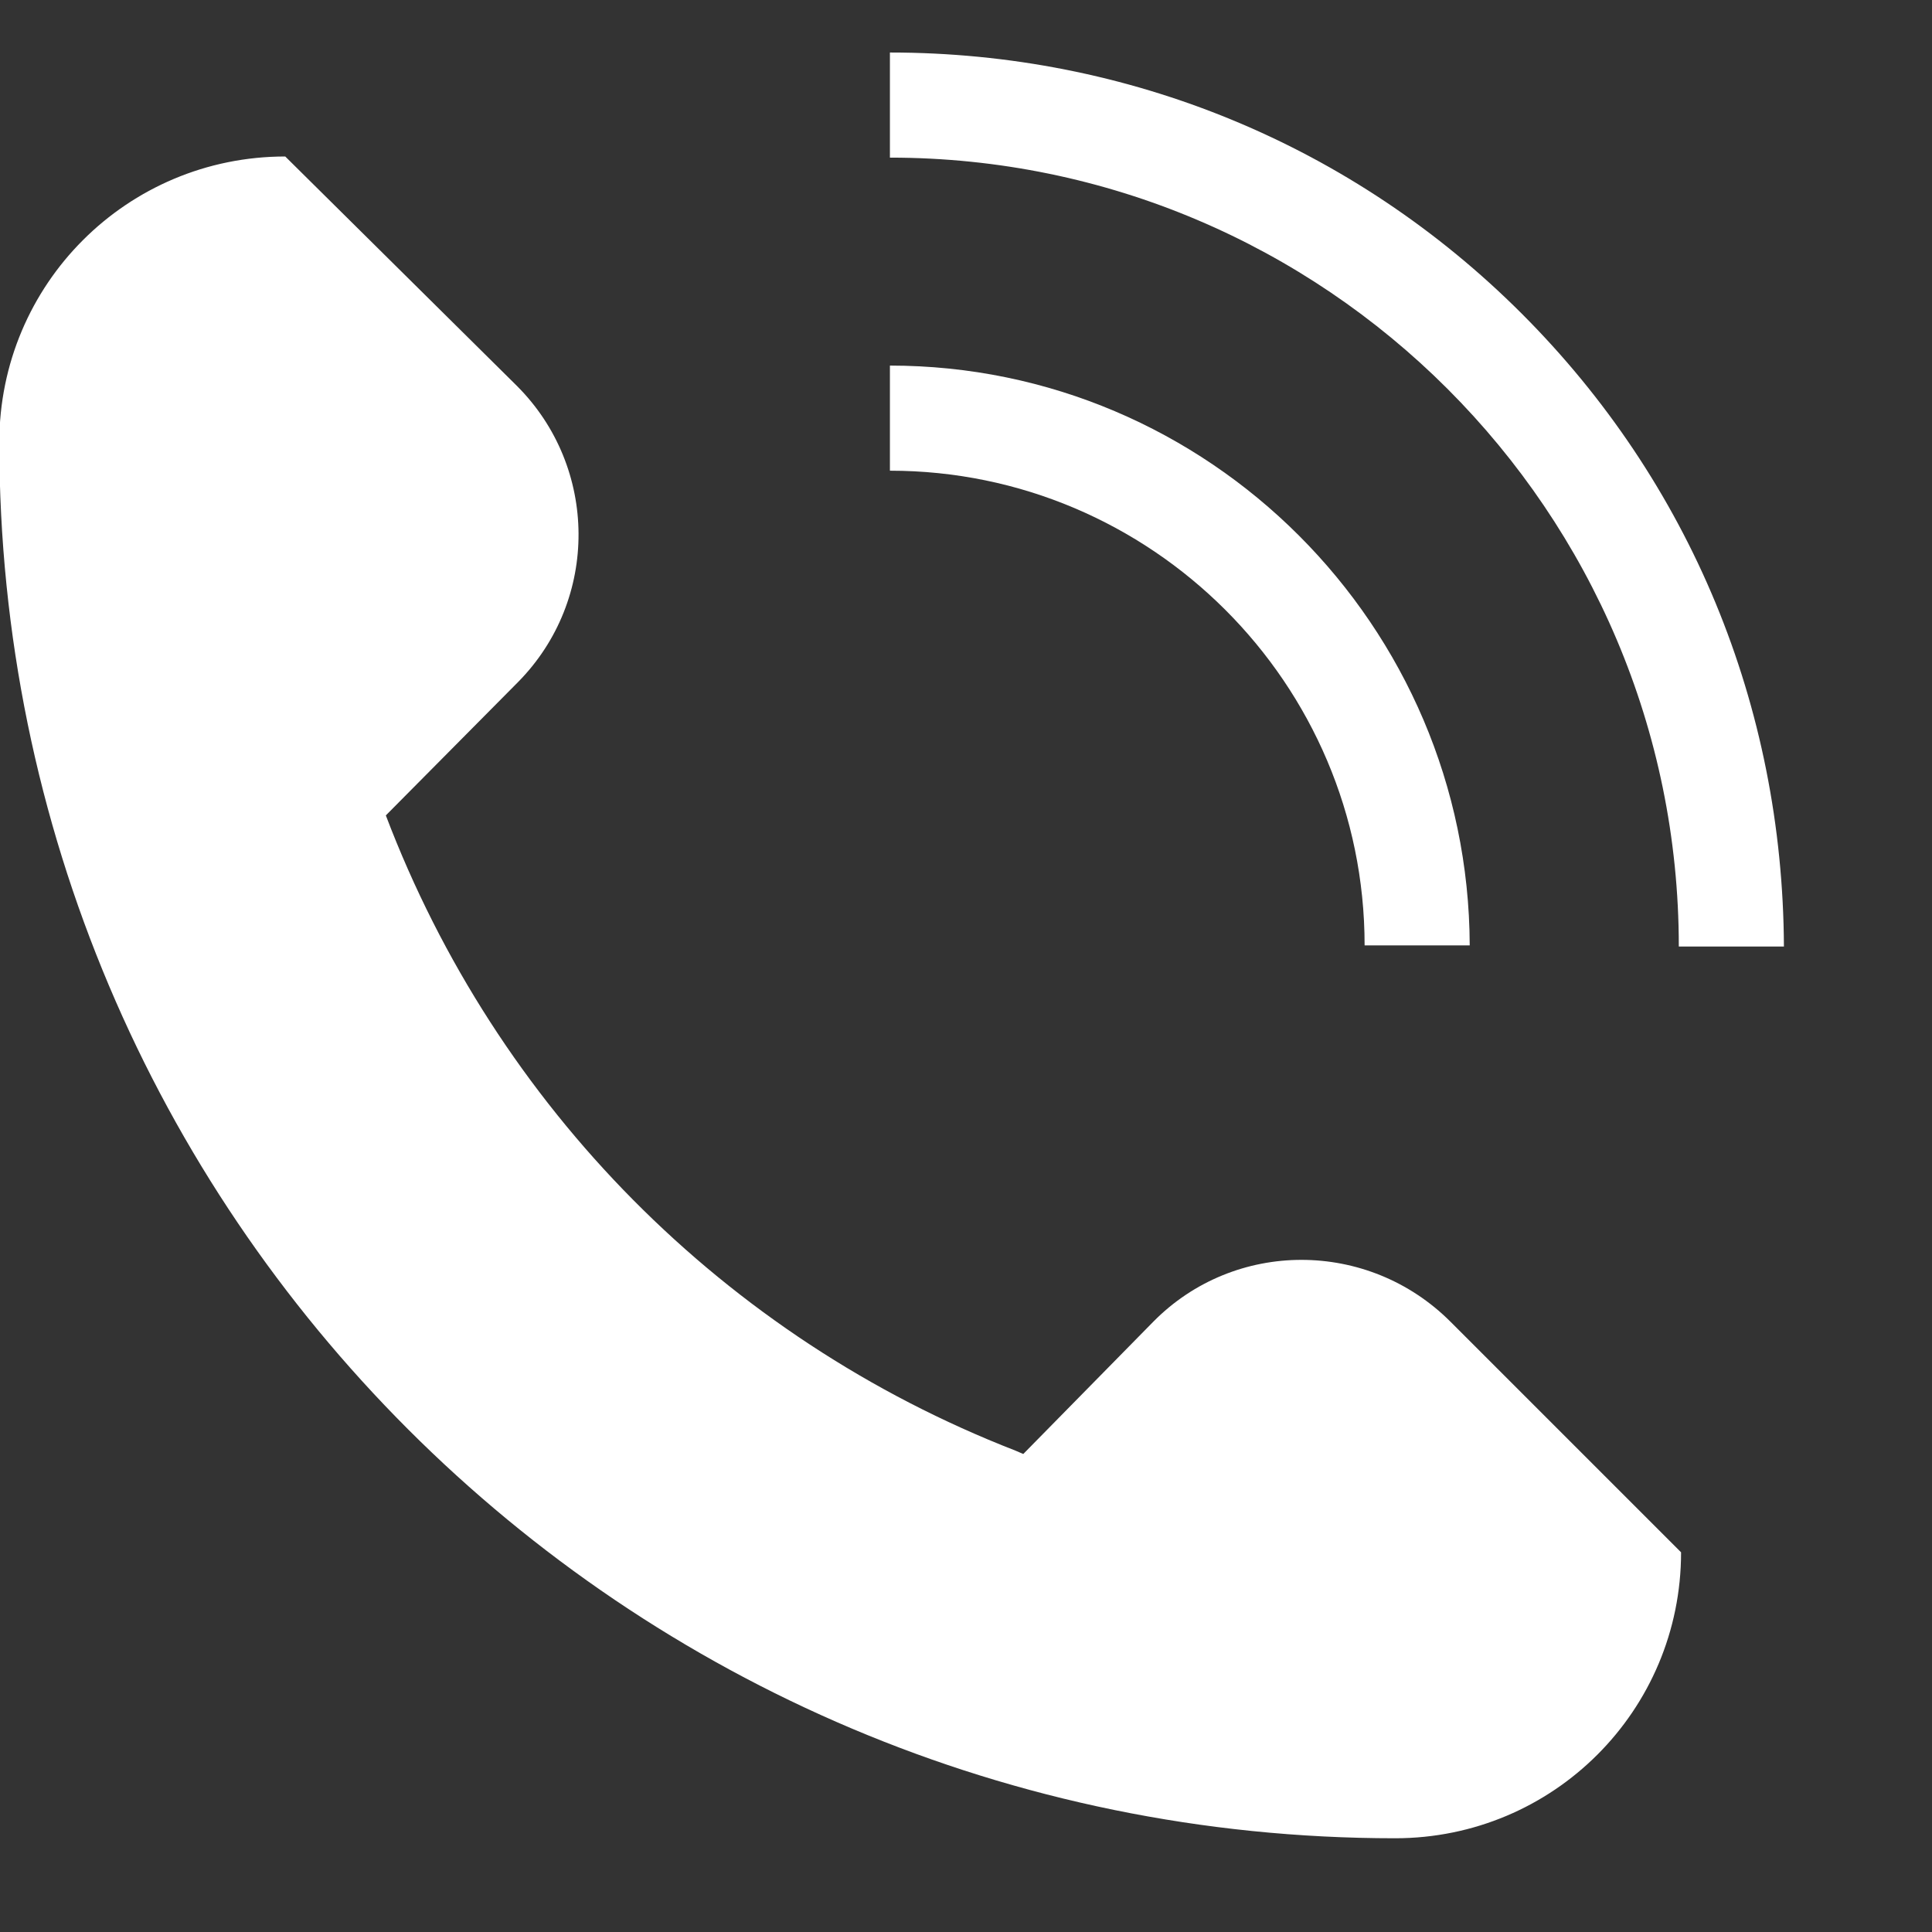 <?xml version="1.0" encoding="UTF-8"?> <!-- Generator: Adobe Illustrator 19.2.0, SVG Export Plug-In . SVG Version: 6.00 Build 0) --> <svg xmlns="http://www.w3.org/2000/svg" xmlns:xlink="http://www.w3.org/1999/xlink" version="1.1" id="Слой_1" x="0px" y="0px" viewBox="0 0 20 20" style="enable-background:new 0 0 20 20;" xml:space="preserve"><rect x="0" y="0" width="20" height="20" fill="#333333" stroke="none"/> <style type="text/css"> .st0{fill:#FFFFFF;} </style> <g id="g1633" transform="matrix(0.117,0,0,0.117,-481.86,-127.197)"> <path id="path1629" class="st0" d="M4246.8,1204.1c-7.3-7.3-19.1-7.3-26.3,0l-11.5,11.7l-0.7-0.3 c-25.7-10-45.9-30.4-55.7-56.2l11.7-11.8c7.2-7.3,7.1-19-0.1-26.2l-20.5-20.3c-14,0-25.3,11.3-25.3,25.3 c0,68.2,55.3,123.5,123.5,123.5c14,0,25.3-11.3,25.3-25.3L4246.8,1204.1z M4253.1,1114.9c-14.9-14.9-34.8-23.1-55.9-23.1v9.3 c38.5,0,69.8,31.3,69.8,69.8h9.3C4276.2,1149.6,4268,1129.8,4253.1,1114.9z"></path> <path id="path1631" class="st0" d="M4197.2,1119.5v9.3c23.1,0,42,18.8,42,42h9.3 C4248.4,1142.5,4225.4,1119.5,4197.2,1119.5z"></path> </g> </svg> 